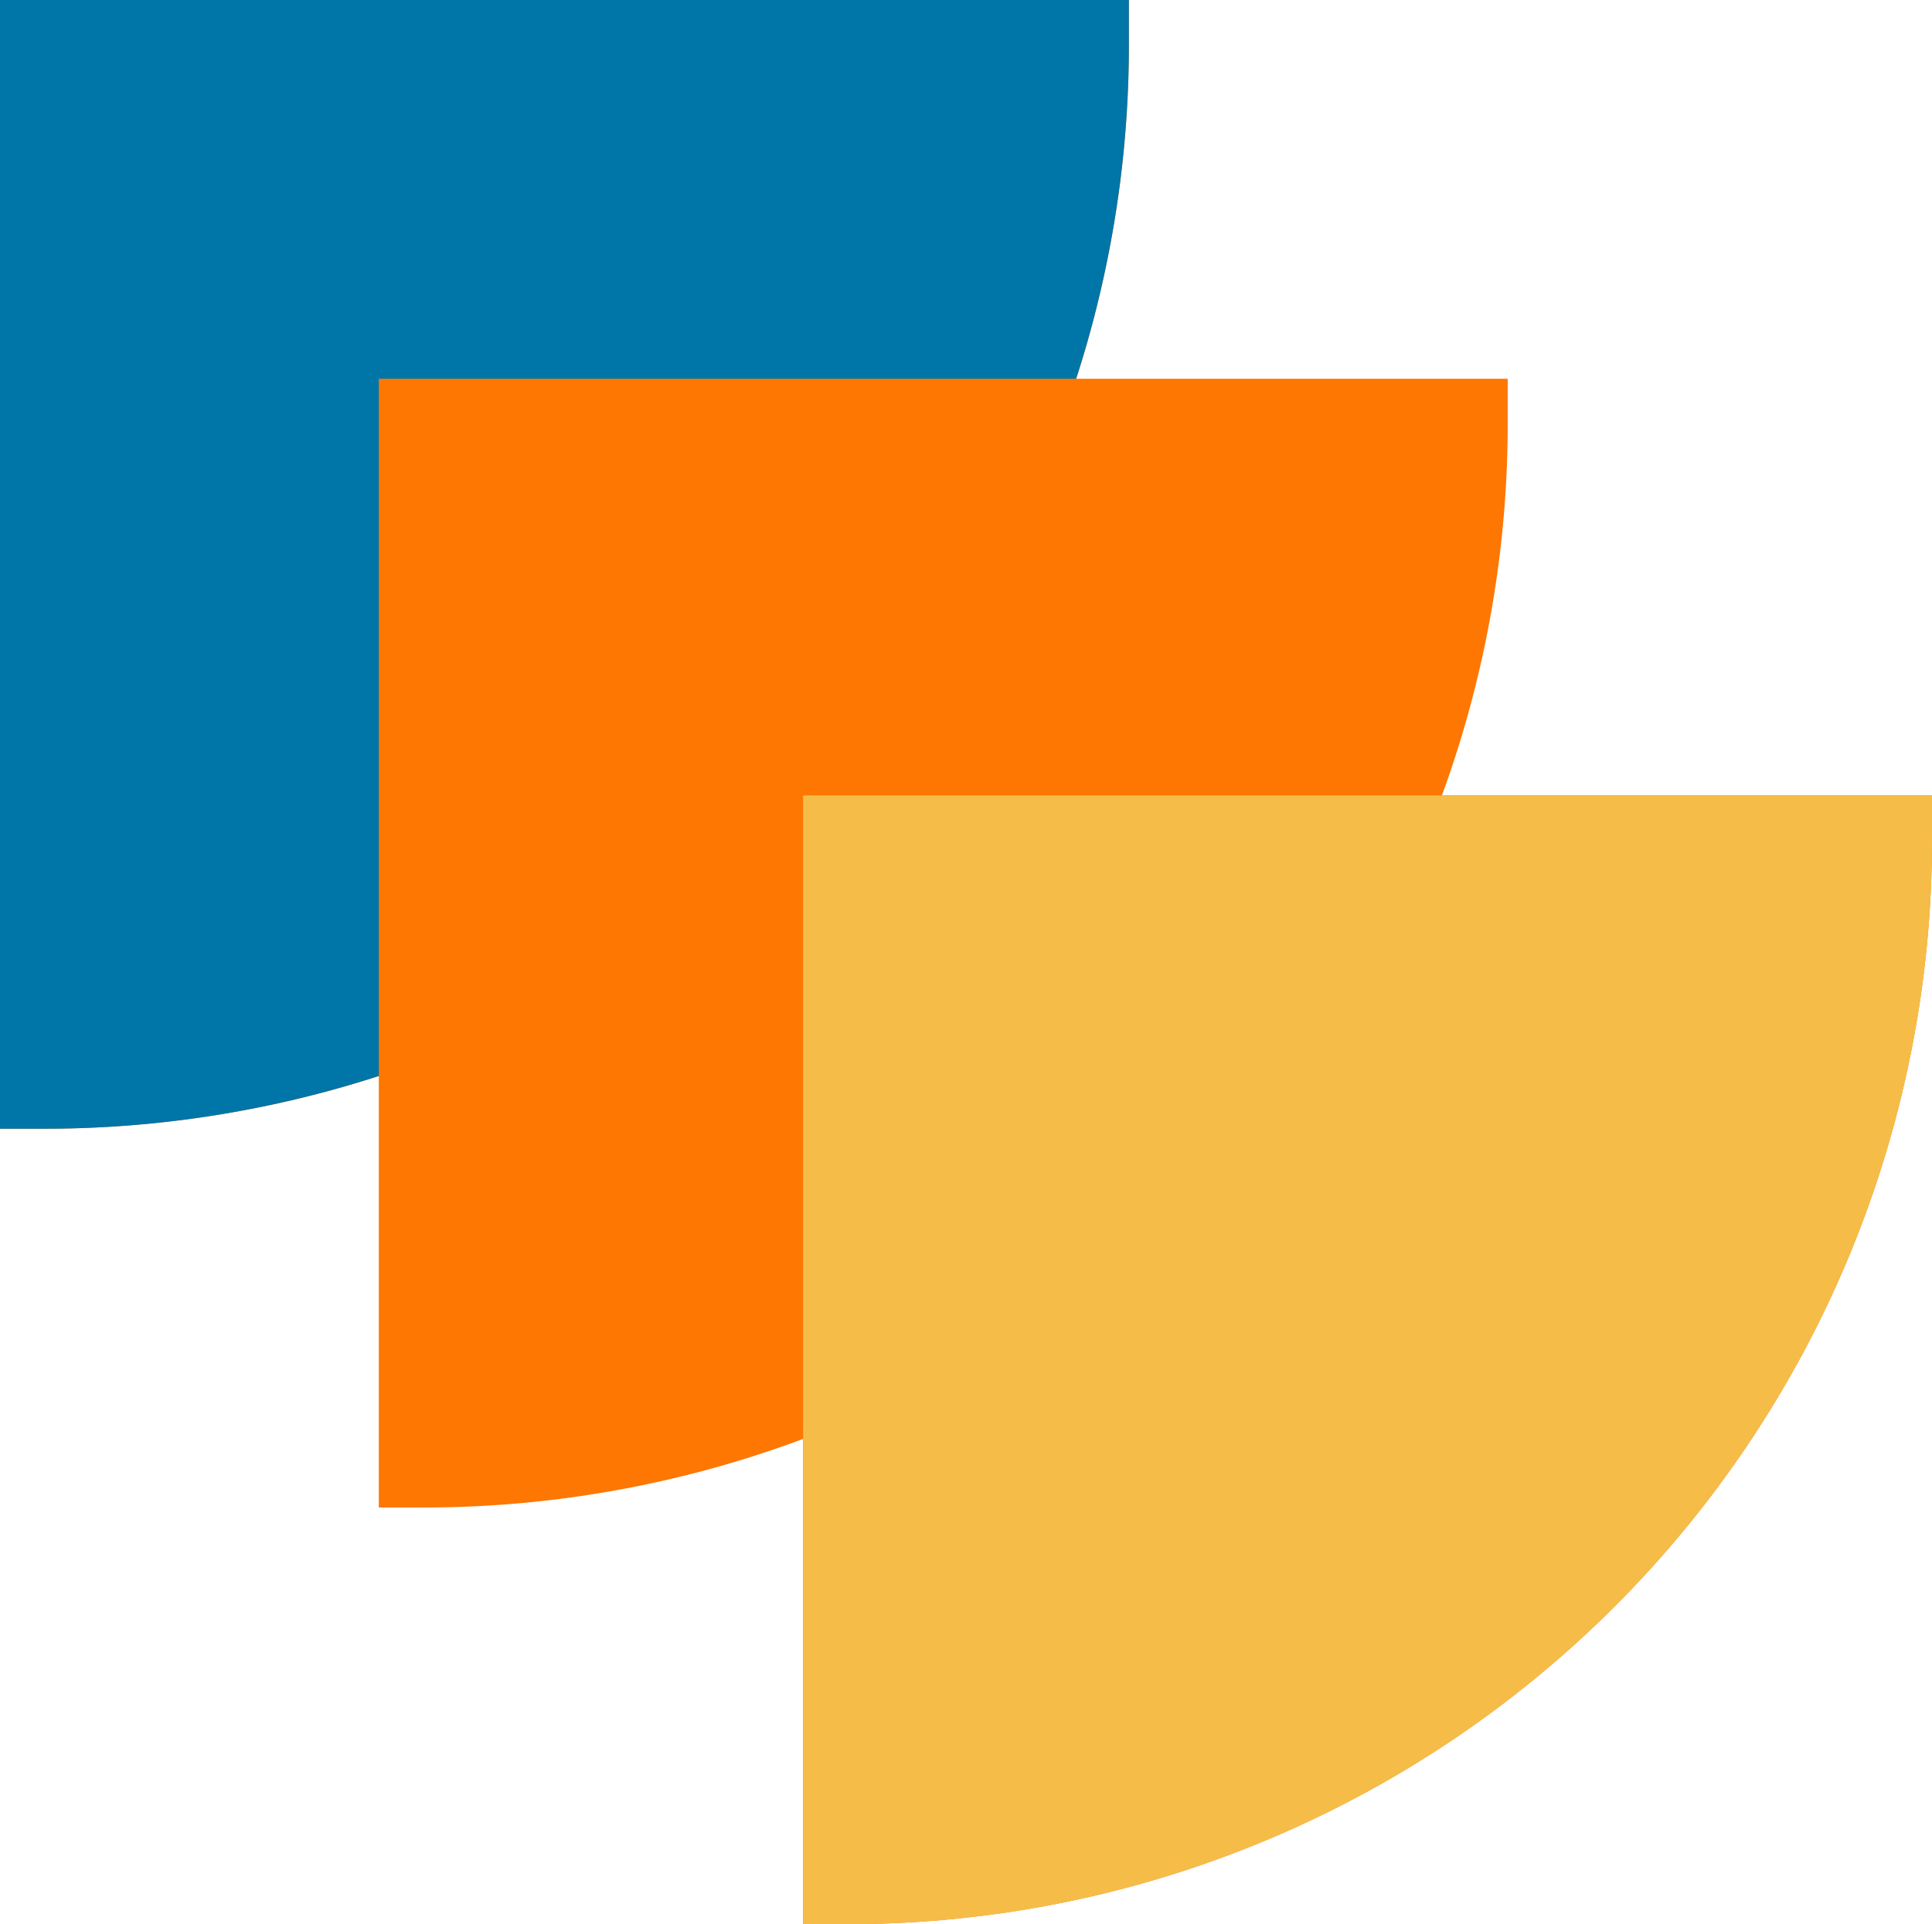 <svg xmlns="http://www.w3.org/2000/svg" width="255.001" height="254" viewBox="0 0 255.001 254"><g id="Group_187" data-name="Group 187" transform="translate(-489 -3250)"><g id="Rect&#xE1;ngulo_5_copia_8" data-name="Rect&#xE1;ngulo 5 copia 8"><g id="Rect&#xE1;ngulo_5_copia_8-2" data-name="Rect&#xE1;ngulo 5 copia 8" transform="translate(489 3399)"><path id="Rect&#xE1;ngulo_5" data-name="Rect&#xE1;ngulo 5" d="M0,0H149a0,0,0,0,1,0,0V5.913A143.087,143.087,0,0,1,5.913,149H0a0,0,0,0,1,0,0V0A0,0,0,0,1,0,0Z" transform="translate(0 -149)" fill="#fd7702"></path></g><path id="Color_Overlay" data-name="Color Overlay" d="M489,3399V3250H638v5.913A143.088,143.088,0,0,1,494.913,3399Z" fill="#0075a8"></path></g><g id="Rect&#xE1;ngulo_5_copia_9" data-name="Rect&#xE1;ngulo 5 copia 9" transform="translate(539 3449)"><path id="Rect&#xE1;ngulo_5-2" data-name="Rect&#xE1;ngulo 5" d="M0,0H149a0,0,0,0,1,0,0V5.913A143.087,143.087,0,0,1,5.913,149H0a0,0,0,0,1,0,0V0A0,0,0,0,1,0,0Z" transform="translate(0 -149)" fill="#fd7702"></path></g><g id="Rect&#xE1;ngulo_5_copia_10" data-name="Rect&#xE1;ngulo 5 copia 10"><g id="Rect&#xE1;ngulo_5_copia_10-2" data-name="Rect&#xE1;ngulo 5 copia 10" transform="translate(595 3504)"><path id="Rect&#xE1;ngulo_5-3" data-name="Rect&#xE1;ngulo 5" d="M0,0H149a0,0,0,0,1,0,0V5.913A143.087,143.087,0,0,1,5.913,149H0a0,0,0,0,1,0,0V0A0,0,0,0,1,0,0Z" transform="translate(0 -149)" fill="#fd7702"></path></g><path id="Color_Overlay-2" data-name="Color Overlay" d="M595,3504V3355H744v5.912A143.087,143.087,0,0,1,600.913,3504Z" fill="#f5bd48"></path></g></g></svg>